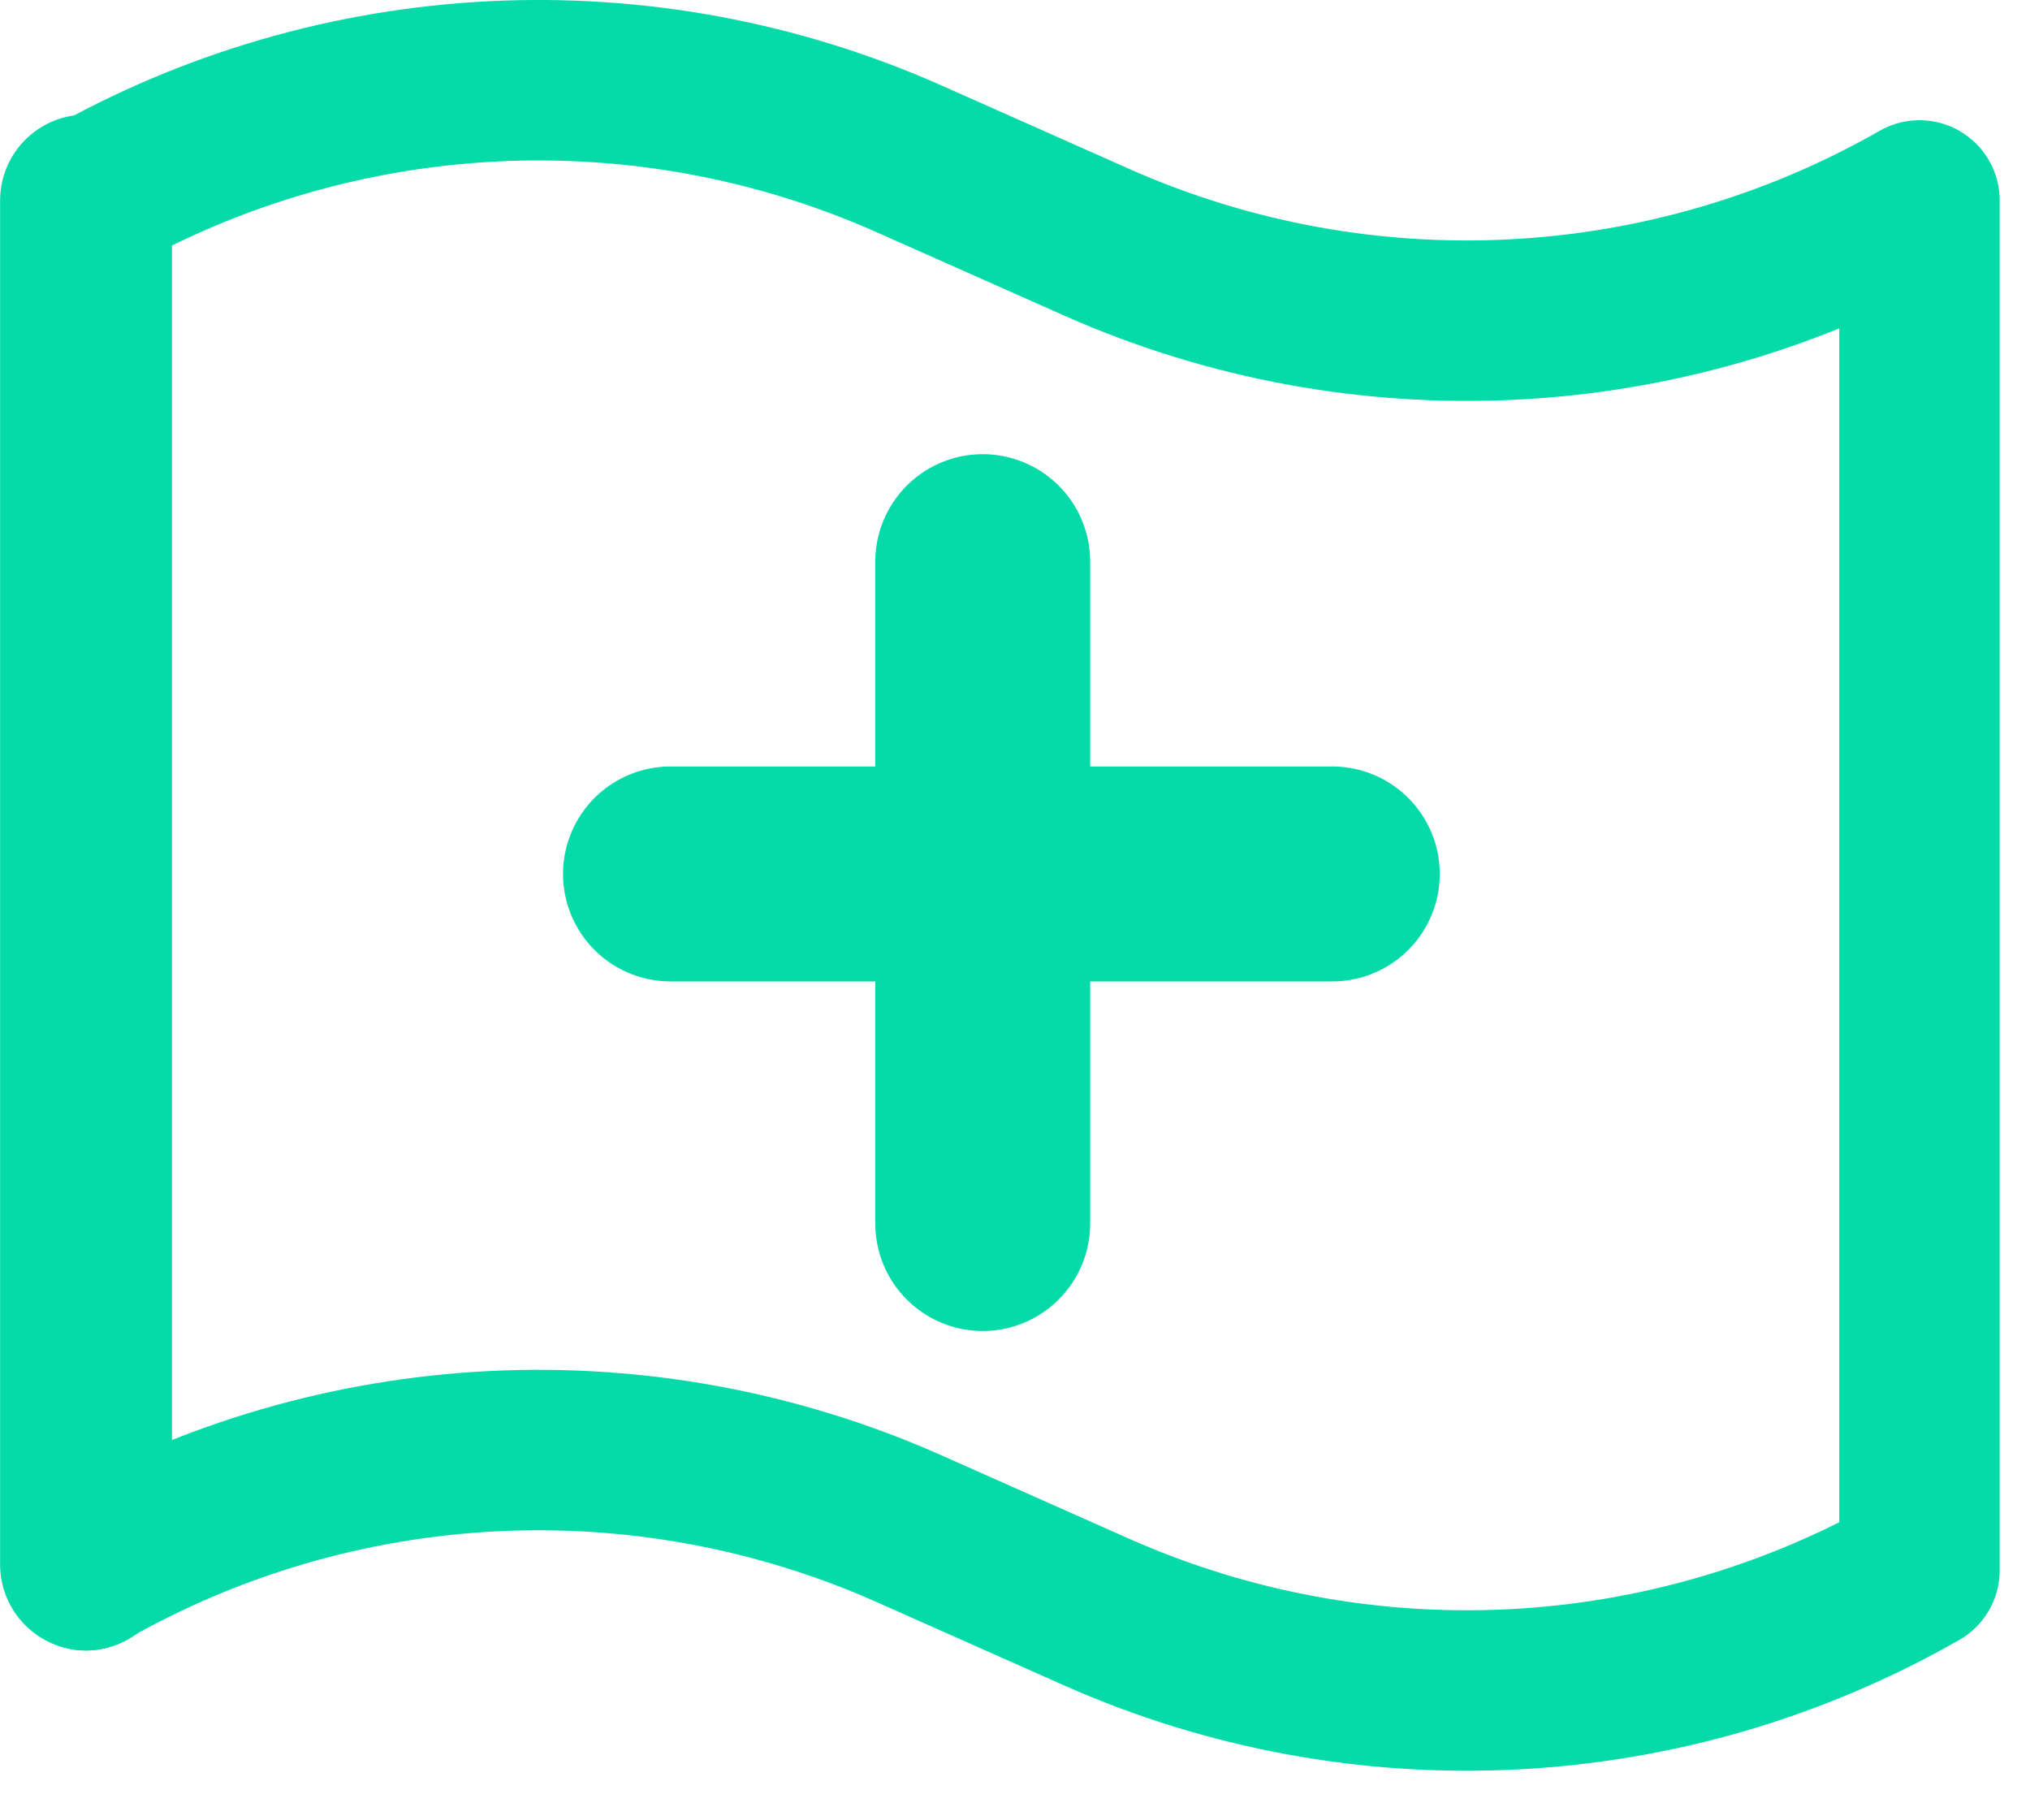 <svg width="29" height="26" viewBox="0 0 29 26" fill="none" xmlns="http://www.w3.org/2000/svg">
<path d="M1.229 2.864V22.346" stroke="#04DBA8" stroke-width="2.455" stroke-linecap="round" stroke-linejoin="round"/>
<path d="M1.227 22.429C4.829 20.37 9.196 20.15 12.987 21.835L15.66 23.023C19.451 24.708 23.818 24.487 27.421 22.429V2.863C23.818 4.922 19.451 5.142 15.66 3.457L12.987 2.269C9.196 0.584 4.829 0.805 1.227 2.863" stroke="#04DBA8" stroke-width="2.292" stroke-linecap="round" stroke-linejoin="round"/>
<path d="M9.578 12.483H19.033" stroke="#04DBA8" stroke-width="3.07" stroke-linecap="round" stroke-linejoin="round"/>
<path d="M14.039 8.022V17.476" stroke="#04DBA8" stroke-width="3.07" stroke-linecap="round" stroke-linejoin="round"/>
</svg>
